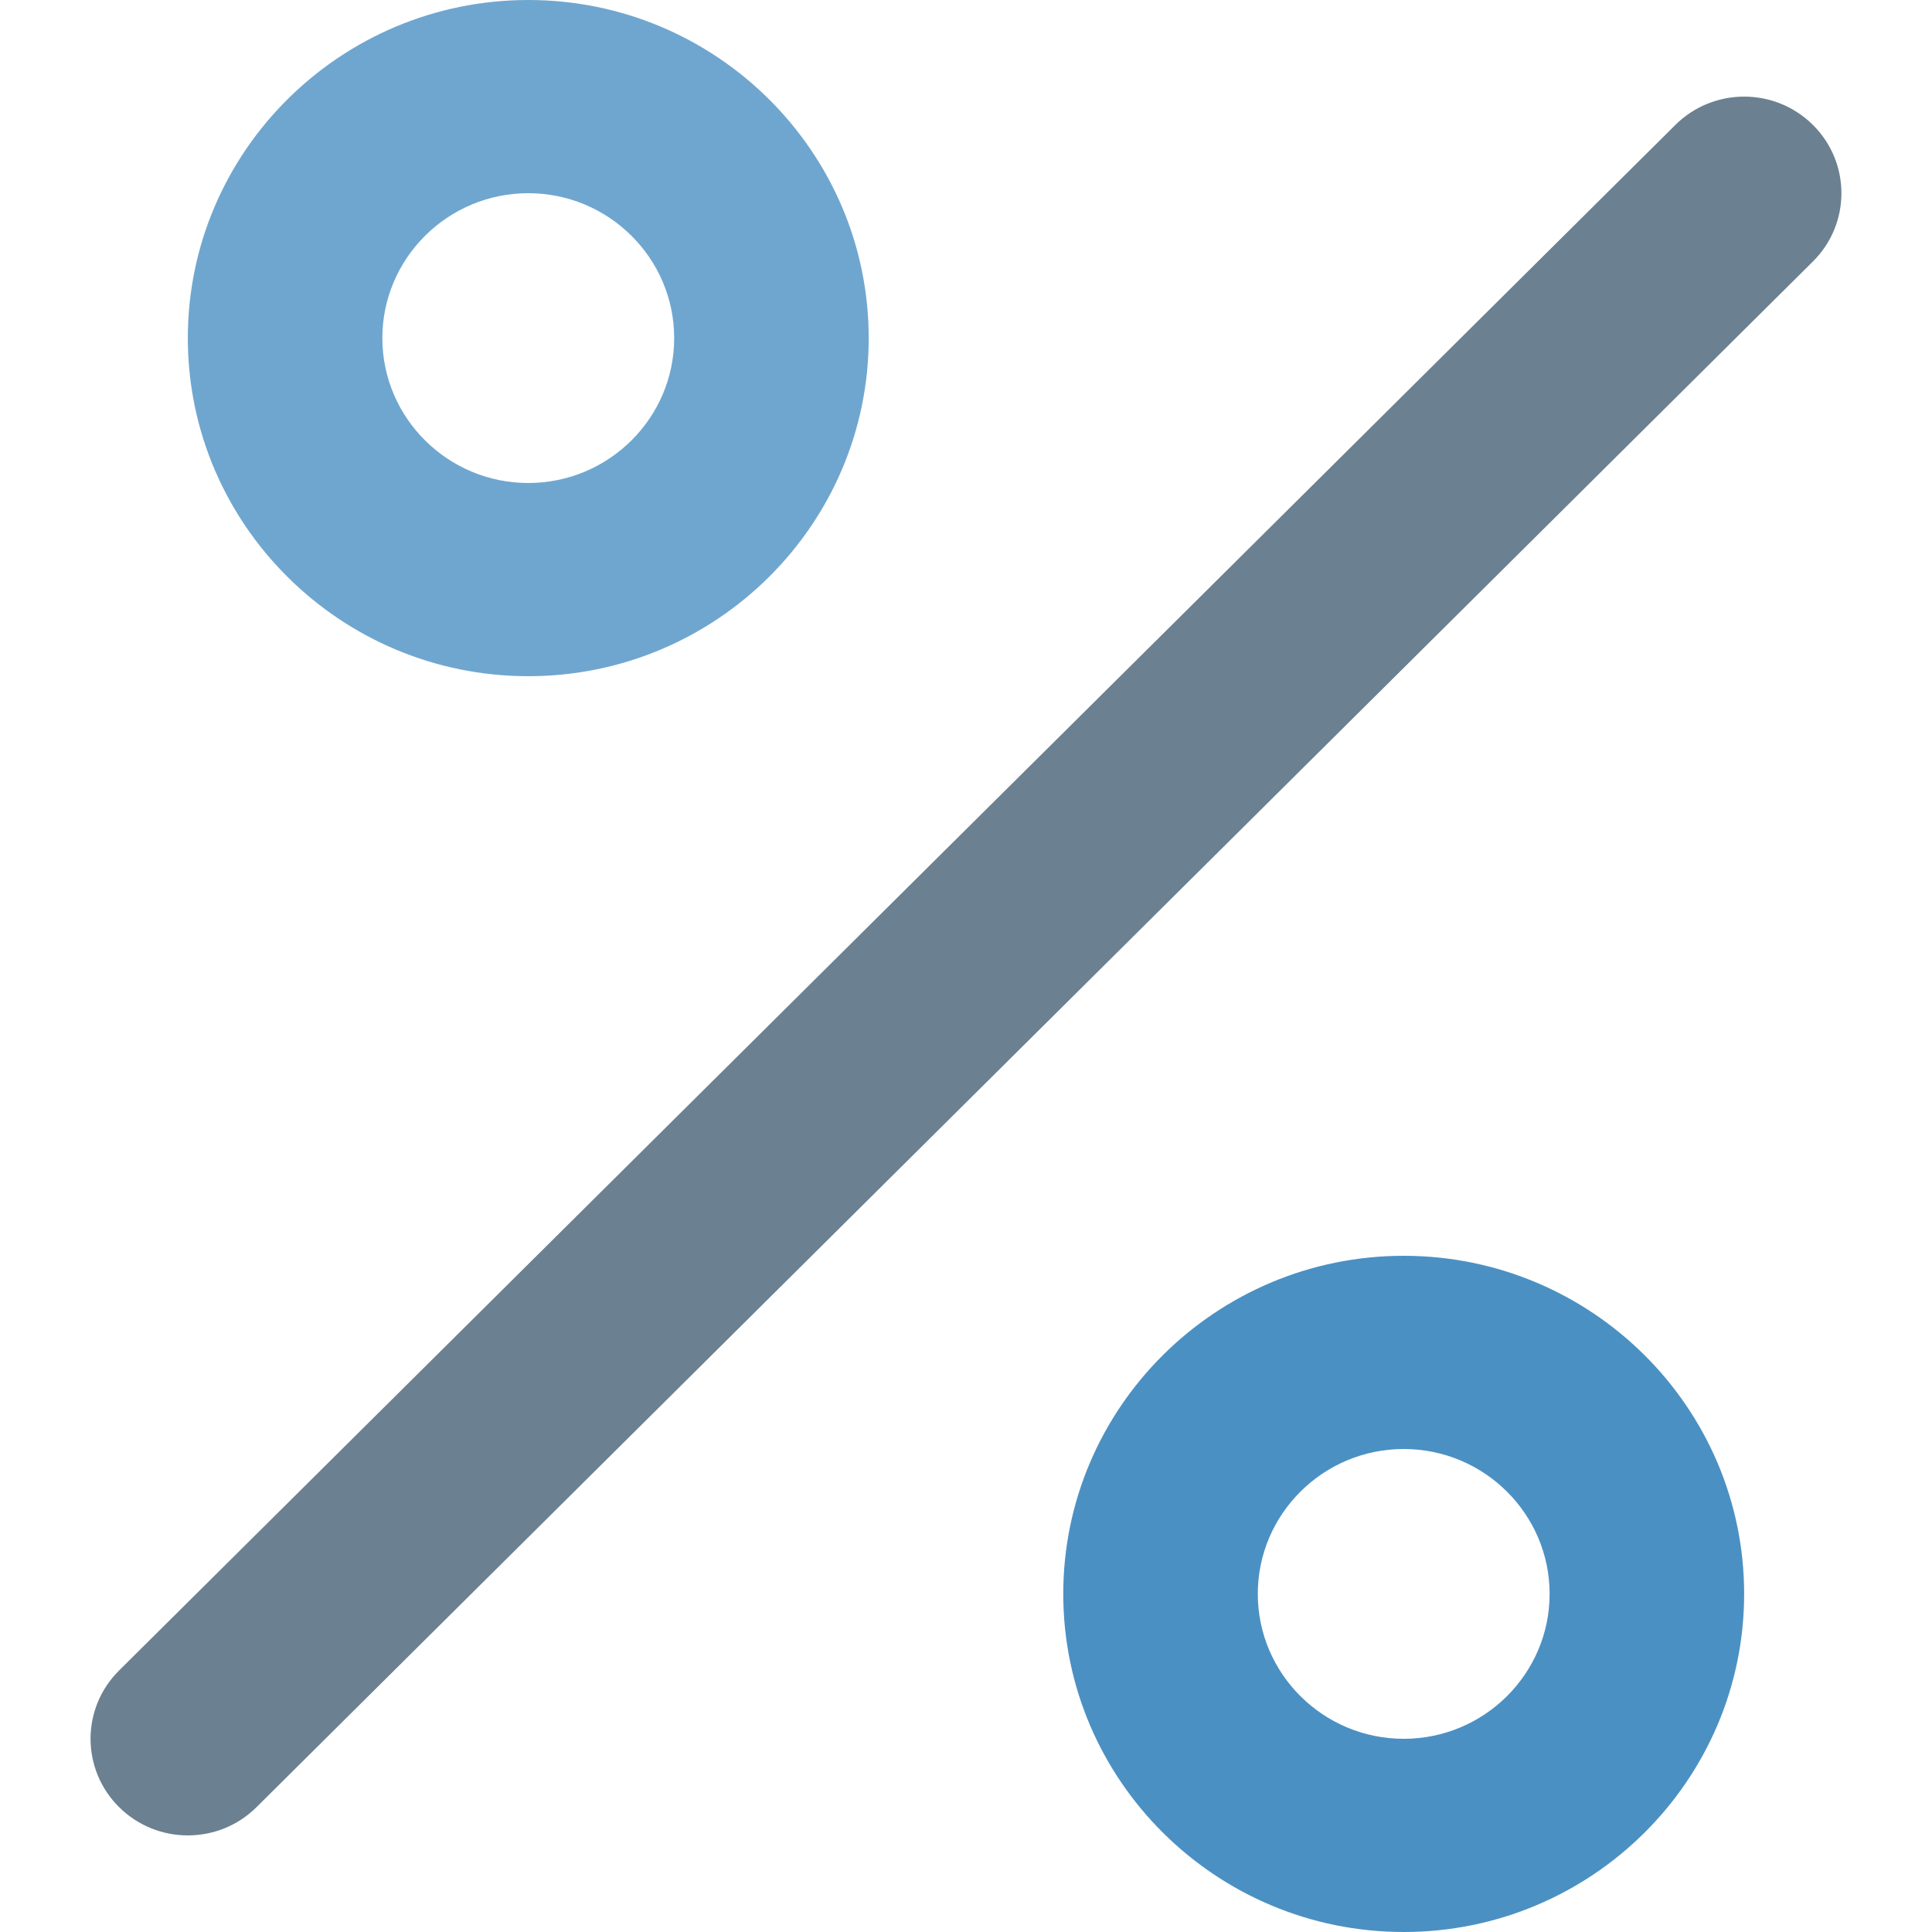 <?xml version="1.0" encoding="utf-8"?>
<svg xmlns="http://www.w3.org/2000/svg" xmlns:xlink="http://www.w3.org/1999/xlink" width="64px" height="64px" viewBox="0 0 64 64" version="1.1">
    <title>Artboard</title>
    <g id="Artboard" stroke="none" stroke-width="1" fill="none" fill-rule="evenodd">
        <g id="Group" transform="translate(3, 0)" fill-rule="nonzero">
            <path d="M3.222,60.8 C2.397,60.8 1.574,60.488 0.944,59.862 C-0.315,58.613 -0.315,56.587 0.944,55.338 L52.499,4.138 C53.758,2.888 55.797,2.888 57.055,4.138 C58.314,5.387 58.314,7.413 57.055,8.662 L5.5,59.862 C4.87,60.488 4.047,60.8 3.222,60.8 Z" id="Path" fill="#6B8090"/>
            <path d="M14.5,22.4 C8.282,22.4 3.222,17.376 3.222,11.2 C3.222,5.024 8.282,0 14.5,0 C20.717,0 25.777,5.024 25.777,11.2 C25.777,17.376 20.717,22.4 14.5,22.4 Z M14.5,6.4 C11.835,6.4 9.666,8.554 9.666,11.2 C9.666,13.846 11.835,16 14.5,16 C17.164,16 19.333,13.846 19.333,11.2 C19.333,8.554 17.164,6.4 14.5,6.4 Z" id="Shape" fill="#4B90C3" opacity="0.8"/>
            <path d="M43.5,64 C37.282,64 32.222,58.976 32.222,52.8 C32.222,46.624 37.282,41.6 43.5,41.6 C49.717,41.6 54.777,46.624 54.777,52.8 C54.777,58.976 49.717,64 43.5,64 Z M43.5,48 C40.835,48 38.666,50.154 38.666,52.8 C38.666,55.446 40.835,57.6 43.5,57.6 C46.164,57.6 48.333,55.446 48.333,52.8 C48.333,50.154 46.164,48 43.5,48 Z" id="Shape" fill="#4B90C3"/>
        </g>
    </g>
</svg>